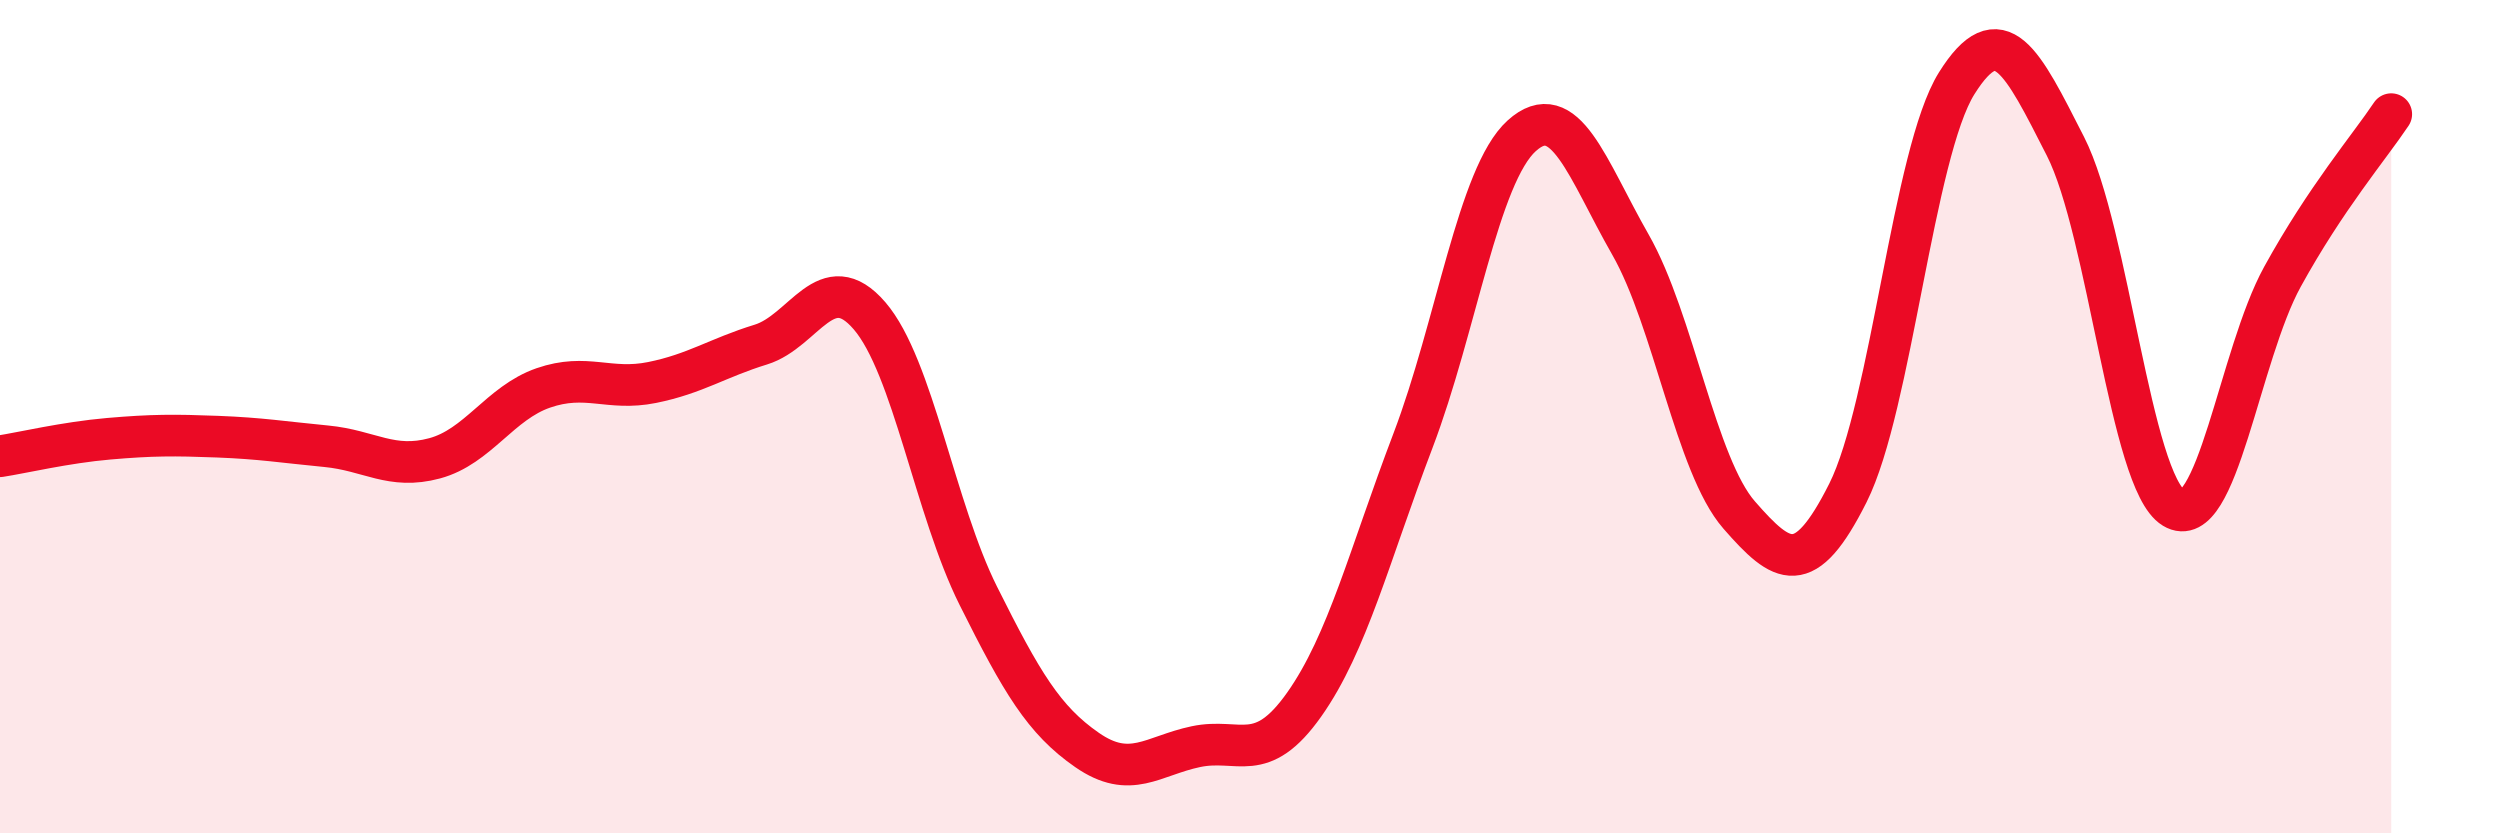 
    <svg width="60" height="20" viewBox="0 0 60 20" xmlns="http://www.w3.org/2000/svg">
      <path
        d="M 0,10.95 C 0.52,10.87 1.57,10.62 2.61,10.53 C 3.65,10.44 4.18,10.44 5.22,10.48 C 6.26,10.52 6.79,10.61 7.83,10.71 C 8.87,10.81 9.39,11.28 10.43,11 C 11.47,10.72 12,9.67 13.04,9.31 C 14.08,8.95 14.61,9.39 15.65,9.18 C 16.69,8.97 17.22,8.59 18.26,8.27 C 19.3,7.95 19.83,6.37 20.87,7.58 C 21.91,8.79 22.44,12.22 23.48,14.3 C 24.52,16.38 25.05,17.28 26.09,18 C 27.13,18.72 27.66,18.14 28.7,17.92 C 29.74,17.7 30.26,18.38 31.3,16.91 C 32.34,15.44 32.87,13.31 33.91,10.58 C 34.95,7.85 35.48,4.2 36.52,3.26 C 37.56,2.32 38.09,4.05 39.13,5.87 C 40.17,7.69 40.7,11.17 41.74,12.36 C 42.78,13.55 43.31,13.9 44.35,11.83 C 45.39,9.76 45.92,3.66 46.96,2 C 48,0.34 48.53,1.47 49.57,3.51 C 50.61,5.55 51.13,11.56 52.17,12.19 C 53.21,12.82 53.74,8.53 54.78,6.64 C 55.82,4.75 56.87,3.52 57.39,2.74L57.39 20L0 20Z"
        fill="#EB0A25"
        opacity="0.1"
        stroke-linecap="round"
        stroke-linejoin="round"
      />
      <path
        d="M 0,10.95 C 0.52,10.87 1.57,10.62 2.61,10.53 C 3.65,10.44 4.18,10.44 5.22,10.48 C 6.26,10.52 6.79,10.61 7.83,10.71 C 8.87,10.81 9.39,11.28 10.43,11 C 11.47,10.72 12,9.67 13.04,9.31 C 14.08,8.95 14.61,9.39 15.65,9.18 C 16.69,8.97 17.22,8.59 18.26,8.27 C 19.3,7.95 19.83,6.37 20.87,7.58 C 21.91,8.79 22.44,12.22 23.48,14.3 C 24.52,16.38 25.05,17.28 26.09,18 C 27.13,18.72 27.66,18.14 28.7,17.92 C 29.74,17.7 30.26,18.38 31.3,16.91 C 32.34,15.44 32.87,13.31 33.91,10.58 C 34.95,7.85 35.48,4.2 36.52,3.26 C 37.56,2.32 38.09,4.05 39.13,5.87 C 40.17,7.69 40.7,11.17 41.74,12.36 C 42.78,13.55 43.31,13.9 44.35,11.83 C 45.39,9.76 45.92,3.66 46.96,2 C 48,0.34 48.53,1.47 49.57,3.51 C 50.61,5.55 51.13,11.56 52.17,12.19 C 53.21,12.82 53.74,8.53 54.78,6.64 C 55.82,4.75 56.87,3.52 57.39,2.74"
        stroke="#EB0A25"
        stroke-width="1"
        fill="none"
        stroke-linecap="round"
        stroke-linejoin="round"
      />
    </svg>
  